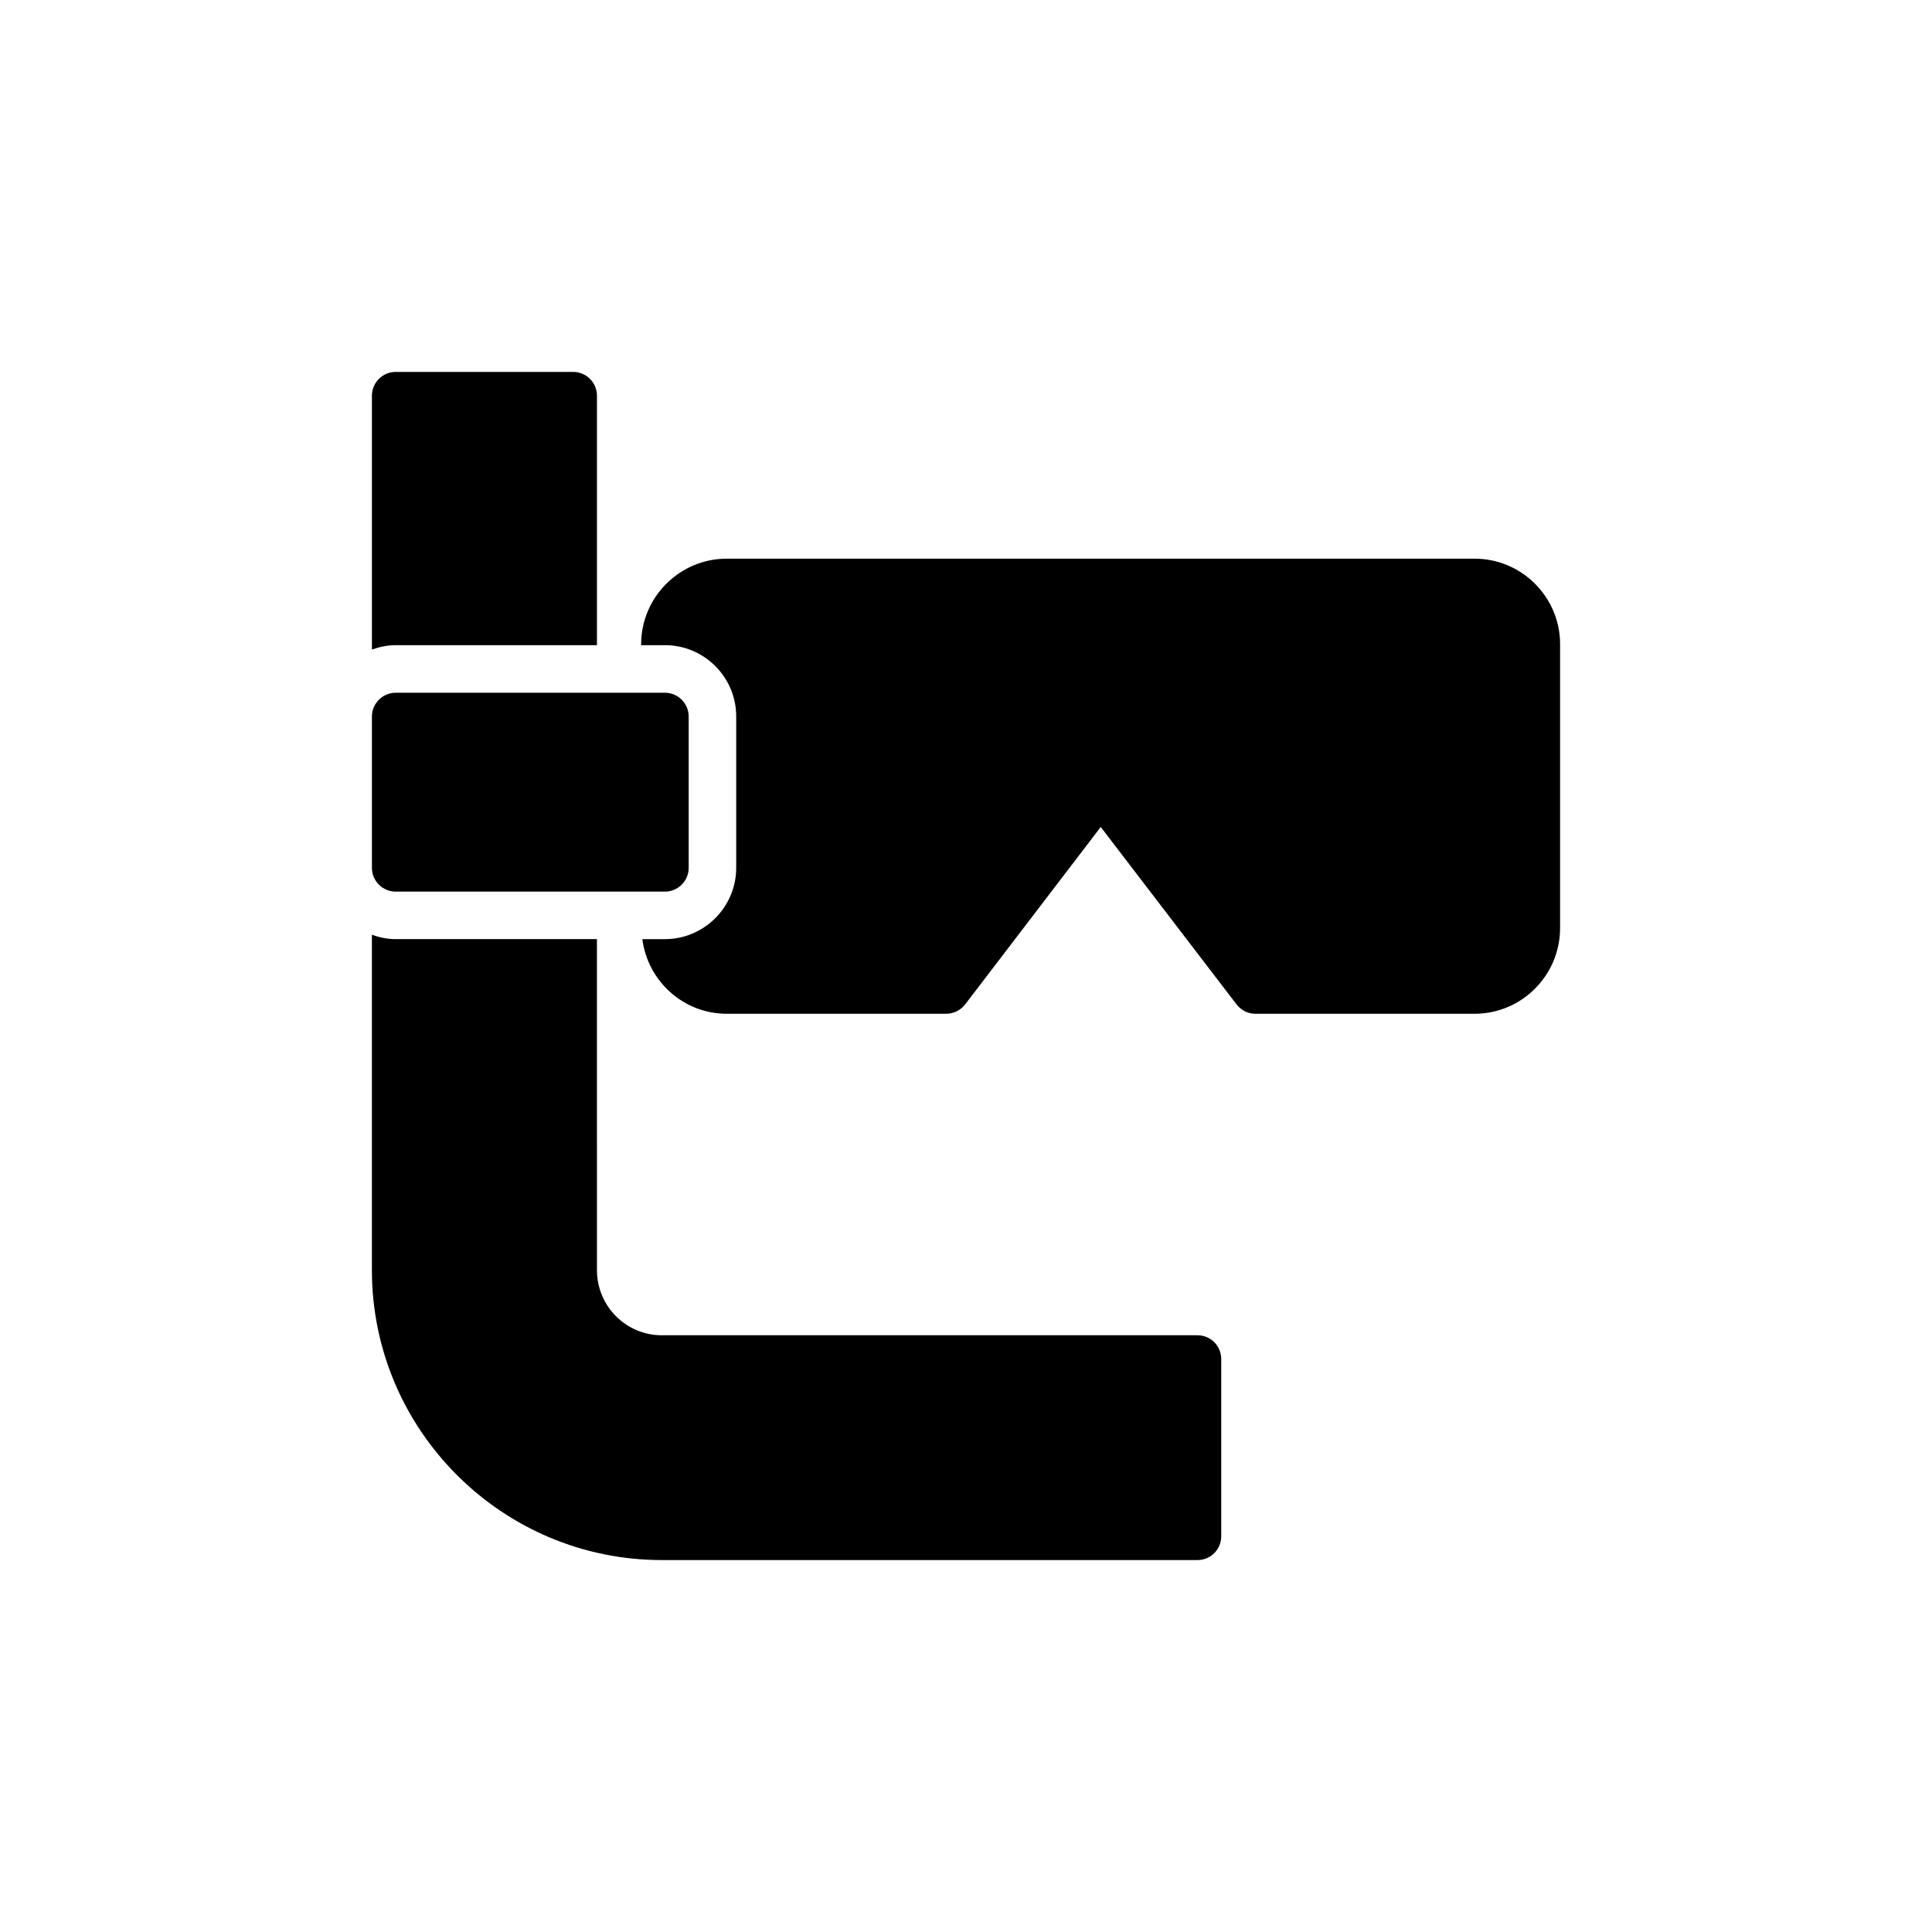 <?xml version="1.0" encoding="UTF-8"?>
<!-- Uploaded to: ICON Repo, www.svgrepo.com, Generator: ICON Repo Mixer Tools -->
<svg fill="#000000" width="800px" height="800px" version="1.1" viewBox="144 144 512 512" xmlns="http://www.w3.org/2000/svg">
 <g>
  <path d="m557.44 314.73v75.195c0 12.531-10.141 22.734-22.672 22.734l-58.125-0.004c-1.953 0-3.777-0.945-4.977-2.519l-35.961-46.98-35.898 46.98c-1.195 1.574-3.086 2.519-5.039 2.519h-58.191c-11.461 0-20.906-8.629-22.355-19.773h5.984c10.391 0 18.895-8.5 18.895-18.895v-40.117c0-10.453-8.5-18.895-18.895-18.895h-6.297v-0.25c0-12.469 10.203-22.672 22.672-22.672h198.19c12.535 0.004 22.672 10.203 22.672 22.676z"/>
  <path d="m302.2 314.98v-66.125c0-3.465-2.832-6.297-6.297-6.297h-47.043c-3.465 0-6.297 2.832-6.297 6.297v67.285c1.98-0.707 4.078-1.16 6.297-1.16z"/>
  <path d="m461.34 497.86h-141.95c-9.508 0-17.191-7.746-17.191-17.254l-0.004-87.727h-53.34c-2.219 0-4.316-0.453-6.297-1.16v88.887c0 42.383 34.512 76.828 76.832 76.828h141.95c3.527 0 6.297-2.832 6.297-6.297v-46.98c0-3.461-2.773-6.297-6.301-6.297z"/>
  <path d="m248.86 380.29h71.352c3.465 0 6.297-2.832 6.297-6.297v-40.113c0-3.465-2.832-6.297-6.297-6.297h-71.352c-3.465 0-6.297 2.832-6.297 6.297v40.117c0 3.461 2.832 6.293 6.297 6.293z"/>
 </g>
</svg>